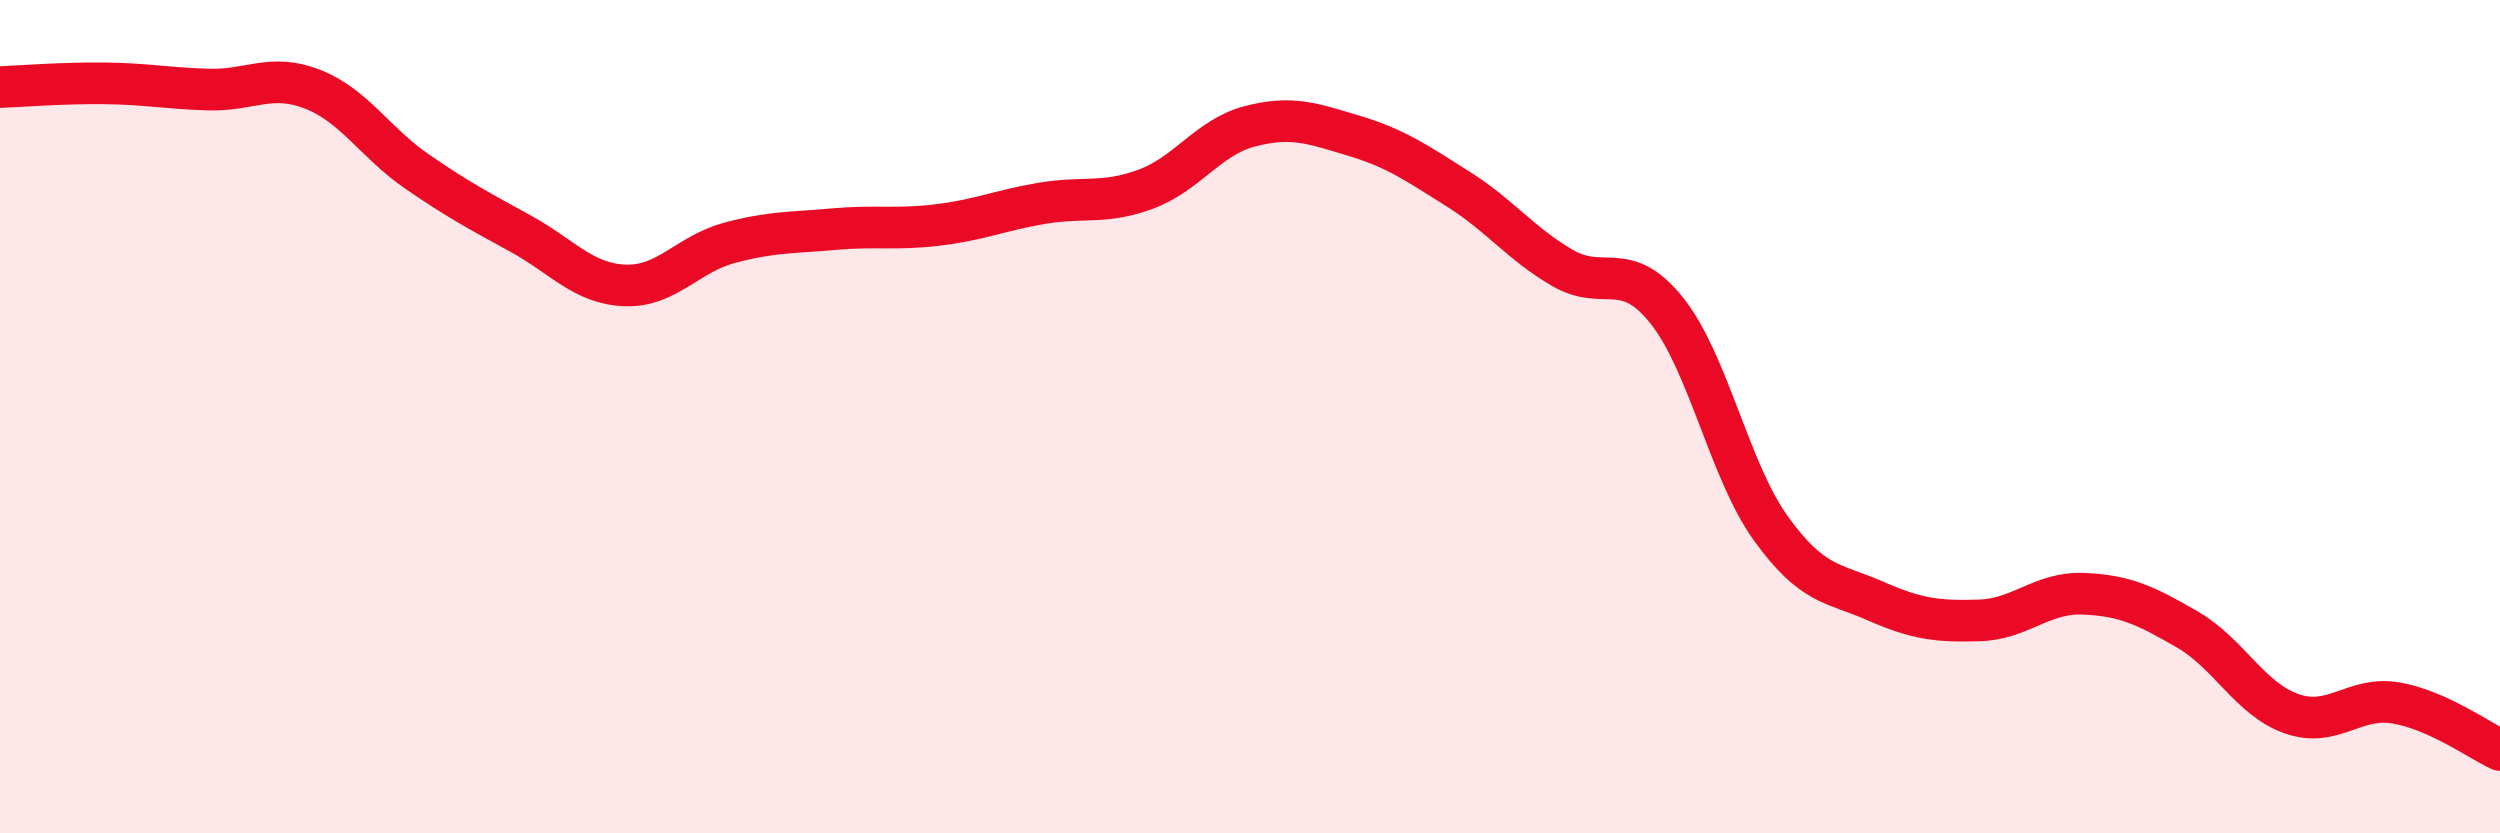 
    <svg width="60" height="20" viewBox="0 0 60 20" xmlns="http://www.w3.org/2000/svg">
      <path
        d="M 0,2.09 C 0.5,2.07 1.5,1.99 2.5,2 C 3.5,2.01 4,2.12 5,2.15 C 6,2.18 6.5,1.75 7.5,2.14 C 8.5,2.53 9,3.42 10,4.11 C 11,4.8 11.5,5.06 12.5,5.61 C 13.5,6.16 14,6.81 15,6.85 C 16,6.89 16.5,6.1 17.5,5.83 C 18.5,5.56 19,5.59 20,5.5 C 21,5.41 21.5,5.52 22.5,5.4 C 23.5,5.28 24,5.05 25,4.88 C 26,4.71 26.5,4.91 27.5,4.54 C 28.5,4.17 29,3.29 30,3.03 C 31,2.77 31.5,2.96 32.5,3.26 C 33.5,3.56 34,3.91 35,4.54 C 36,5.17 36.5,5.85 37.5,6.43 C 38.5,7.01 39,6.2 40,7.45 C 41,8.7 41.5,11.29 42.5,12.68 C 43.5,14.07 44,13.98 45,14.42 C 46,14.86 46.5,14.92 47.5,14.89 C 48.5,14.86 49,14.21 50,14.25 C 51,14.29 51.5,14.53 52.5,15.11 C 53.5,15.69 54,16.78 55,17.13 C 56,17.48 56.5,16.7 57.5,16.87 C 58.5,17.04 59.5,17.77 60,18L60 20L0 20Z"
        fill="#EB0A25"
        opacity="0.1"
        stroke-linecap="round"
        stroke-linejoin="round"
      />
      <path
        d="M 0,2.09 C 0.5,2.07 1.5,1.99 2.5,2 C 3.5,2.01 4,2.12 5,2.15 C 6,2.18 6.5,1.75 7.5,2.14 C 8.5,2.53 9,3.42 10,4.11 C 11,4.8 11.5,5.06 12.5,5.61 C 13.5,6.16 14,6.81 15,6.85 C 16,6.89 16.5,6.1 17.5,5.83 C 18.5,5.56 19,5.59 20,5.5 C 21,5.41 21.5,5.52 22.5,5.4 C 23.5,5.28 24,5.05 25,4.88 C 26,4.71 26.5,4.91 27.5,4.54 C 28.5,4.17 29,3.29 30,3.03 C 31,2.77 31.5,2.96 32.5,3.26 C 33.5,3.56 34,3.91 35,4.54 C 36,5.17 36.5,5.85 37.5,6.43 C 38.5,7.01 39,6.2 40,7.45 C 41,8.7 41.5,11.29 42.5,12.68 C 43.5,14.07 44,13.98 45,14.42 C 46,14.86 46.5,14.92 47.5,14.89 C 48.5,14.86 49,14.21 50,14.25 C 51,14.29 51.5,14.53 52.5,15.11 C 53.5,15.69 54,16.78 55,17.13 C 56,17.48 56.5,16.7 57.5,16.87 C 58.5,17.04 59.5,17.77 60,18"
        stroke="#EB0A25"
        stroke-width="1"
        fill="none"
        stroke-linecap="round"
        stroke-linejoin="round"
      />
    </svg>
  